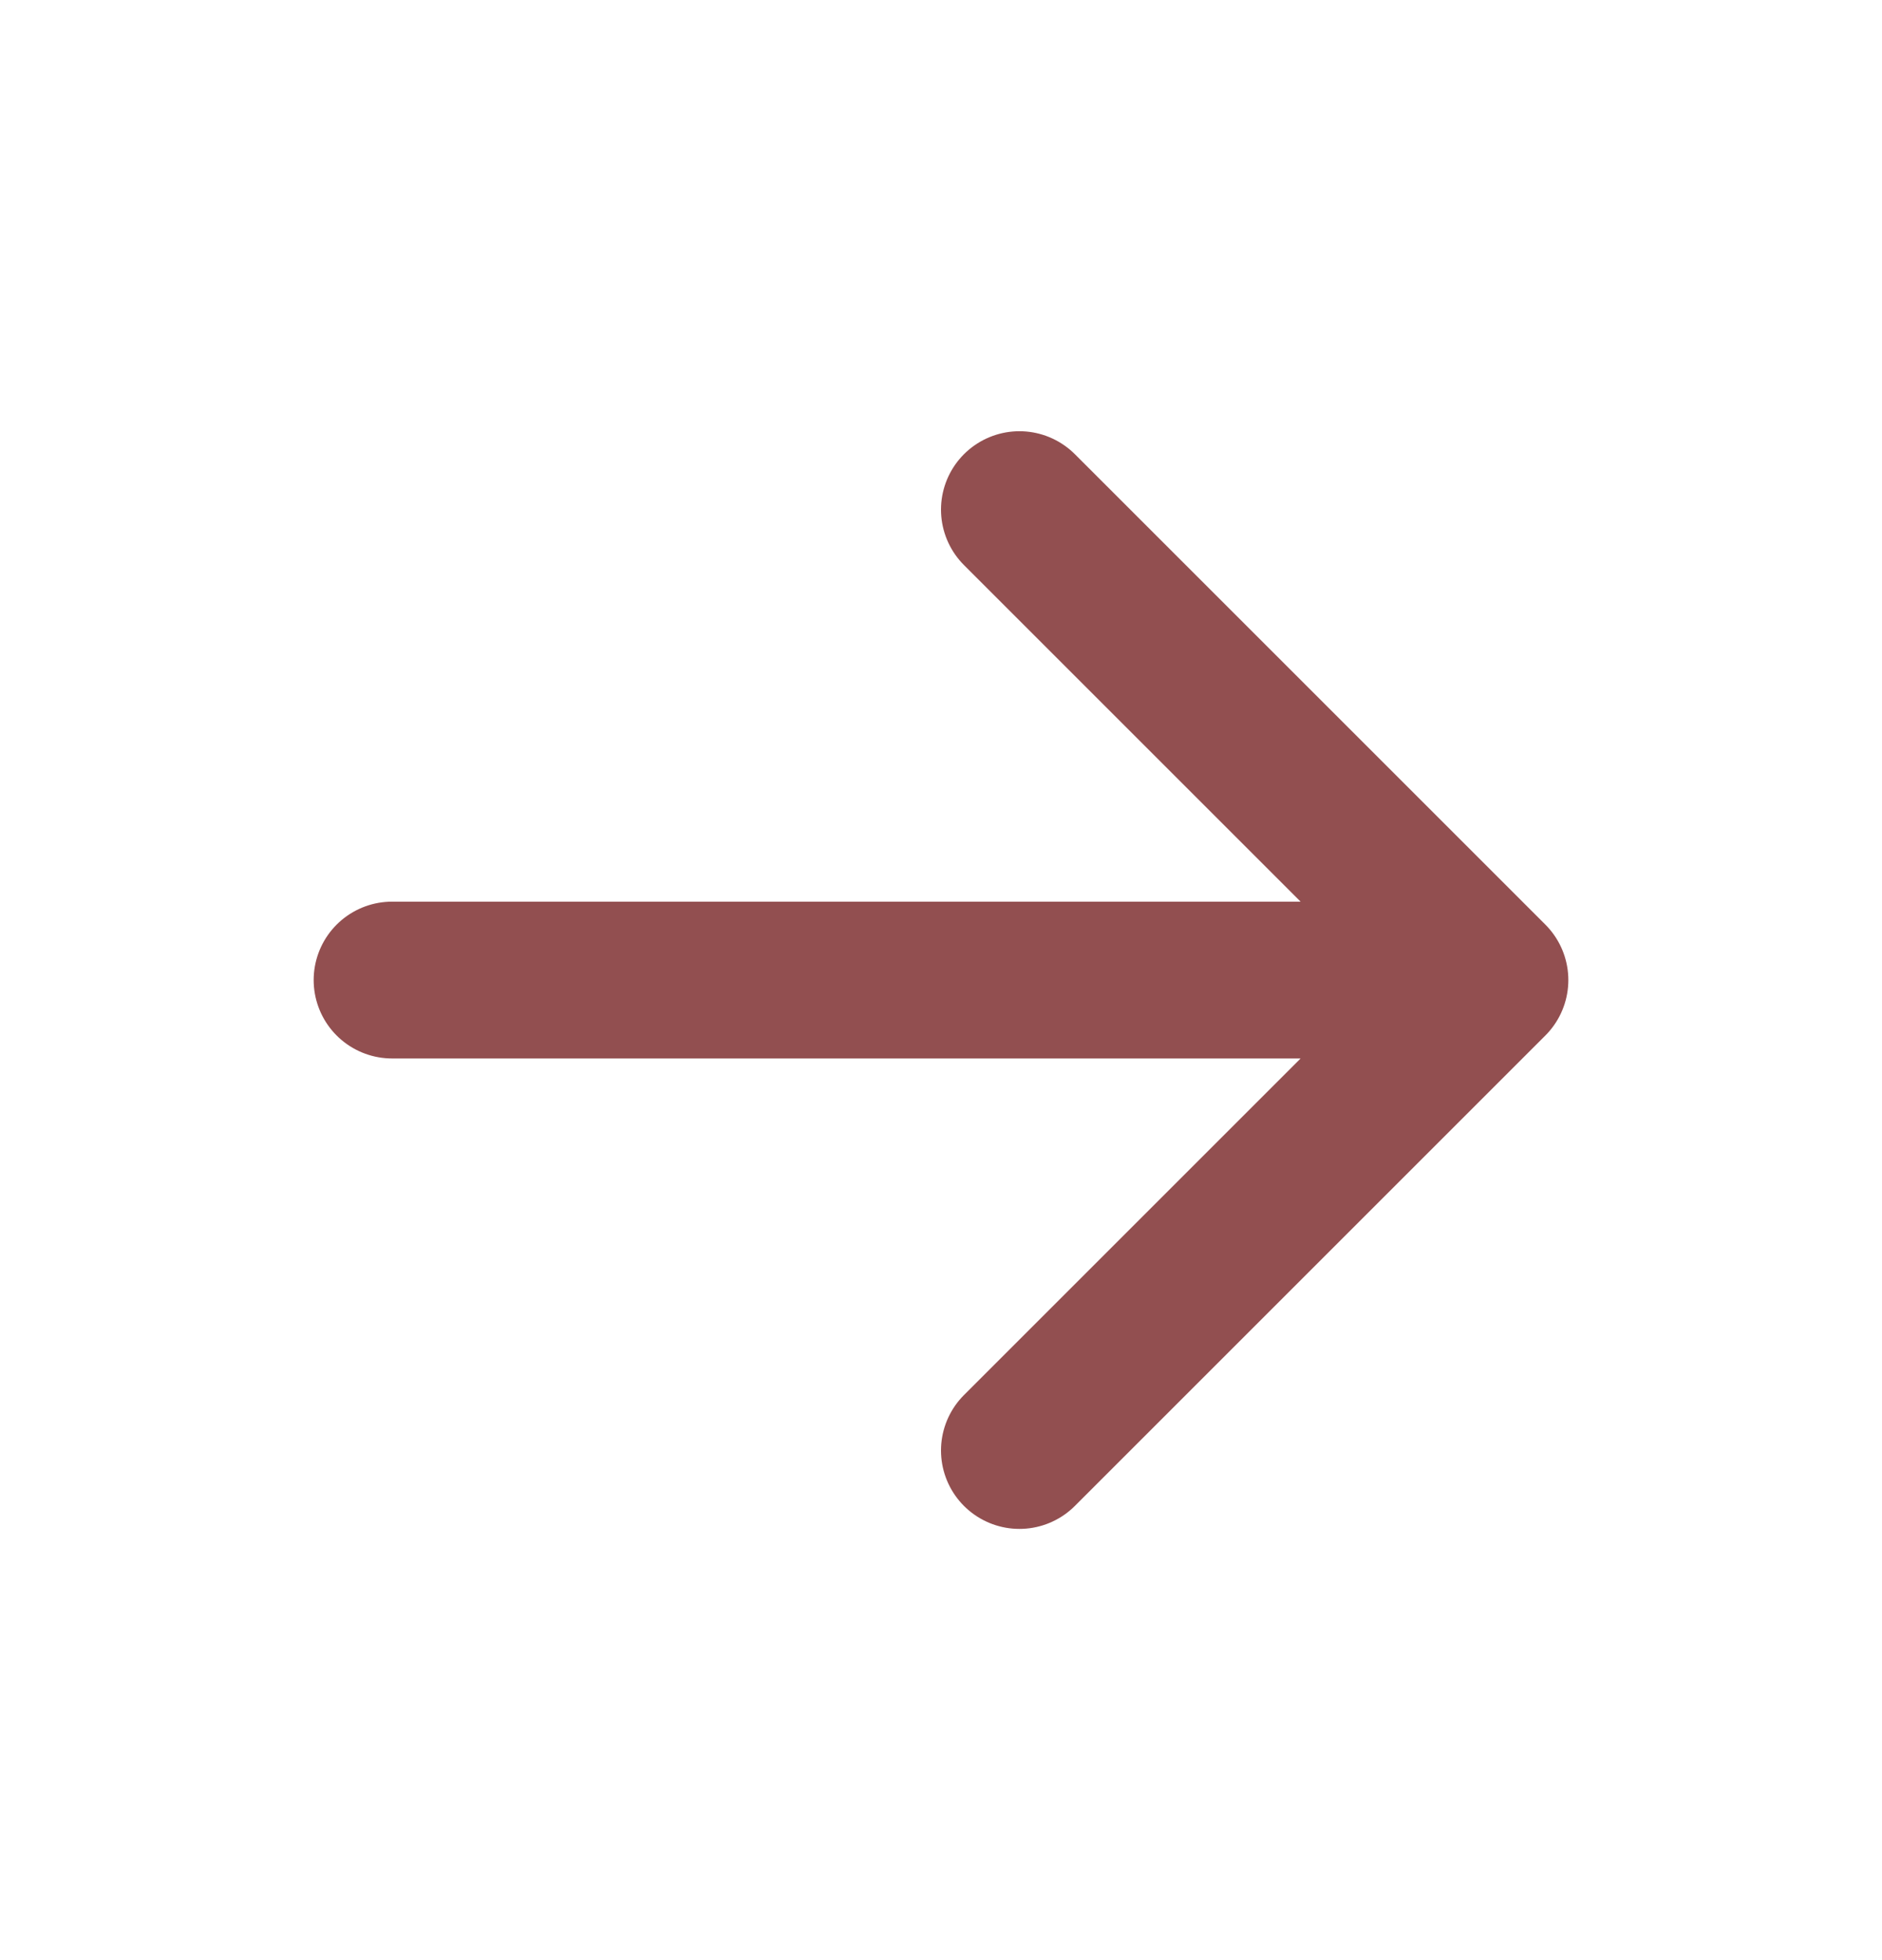<svg width="24" height="25" viewBox="0 0 24 25" fill="none" xmlns="http://www.w3.org/2000/svg">
<path d="M19 12.5L13 18.5M19 12.5L13 6.5M19 12.5L5 12.5" stroke="#924F50" stroke-width="2" stroke-linecap="round" stroke-linejoin="round"/>
</svg>
